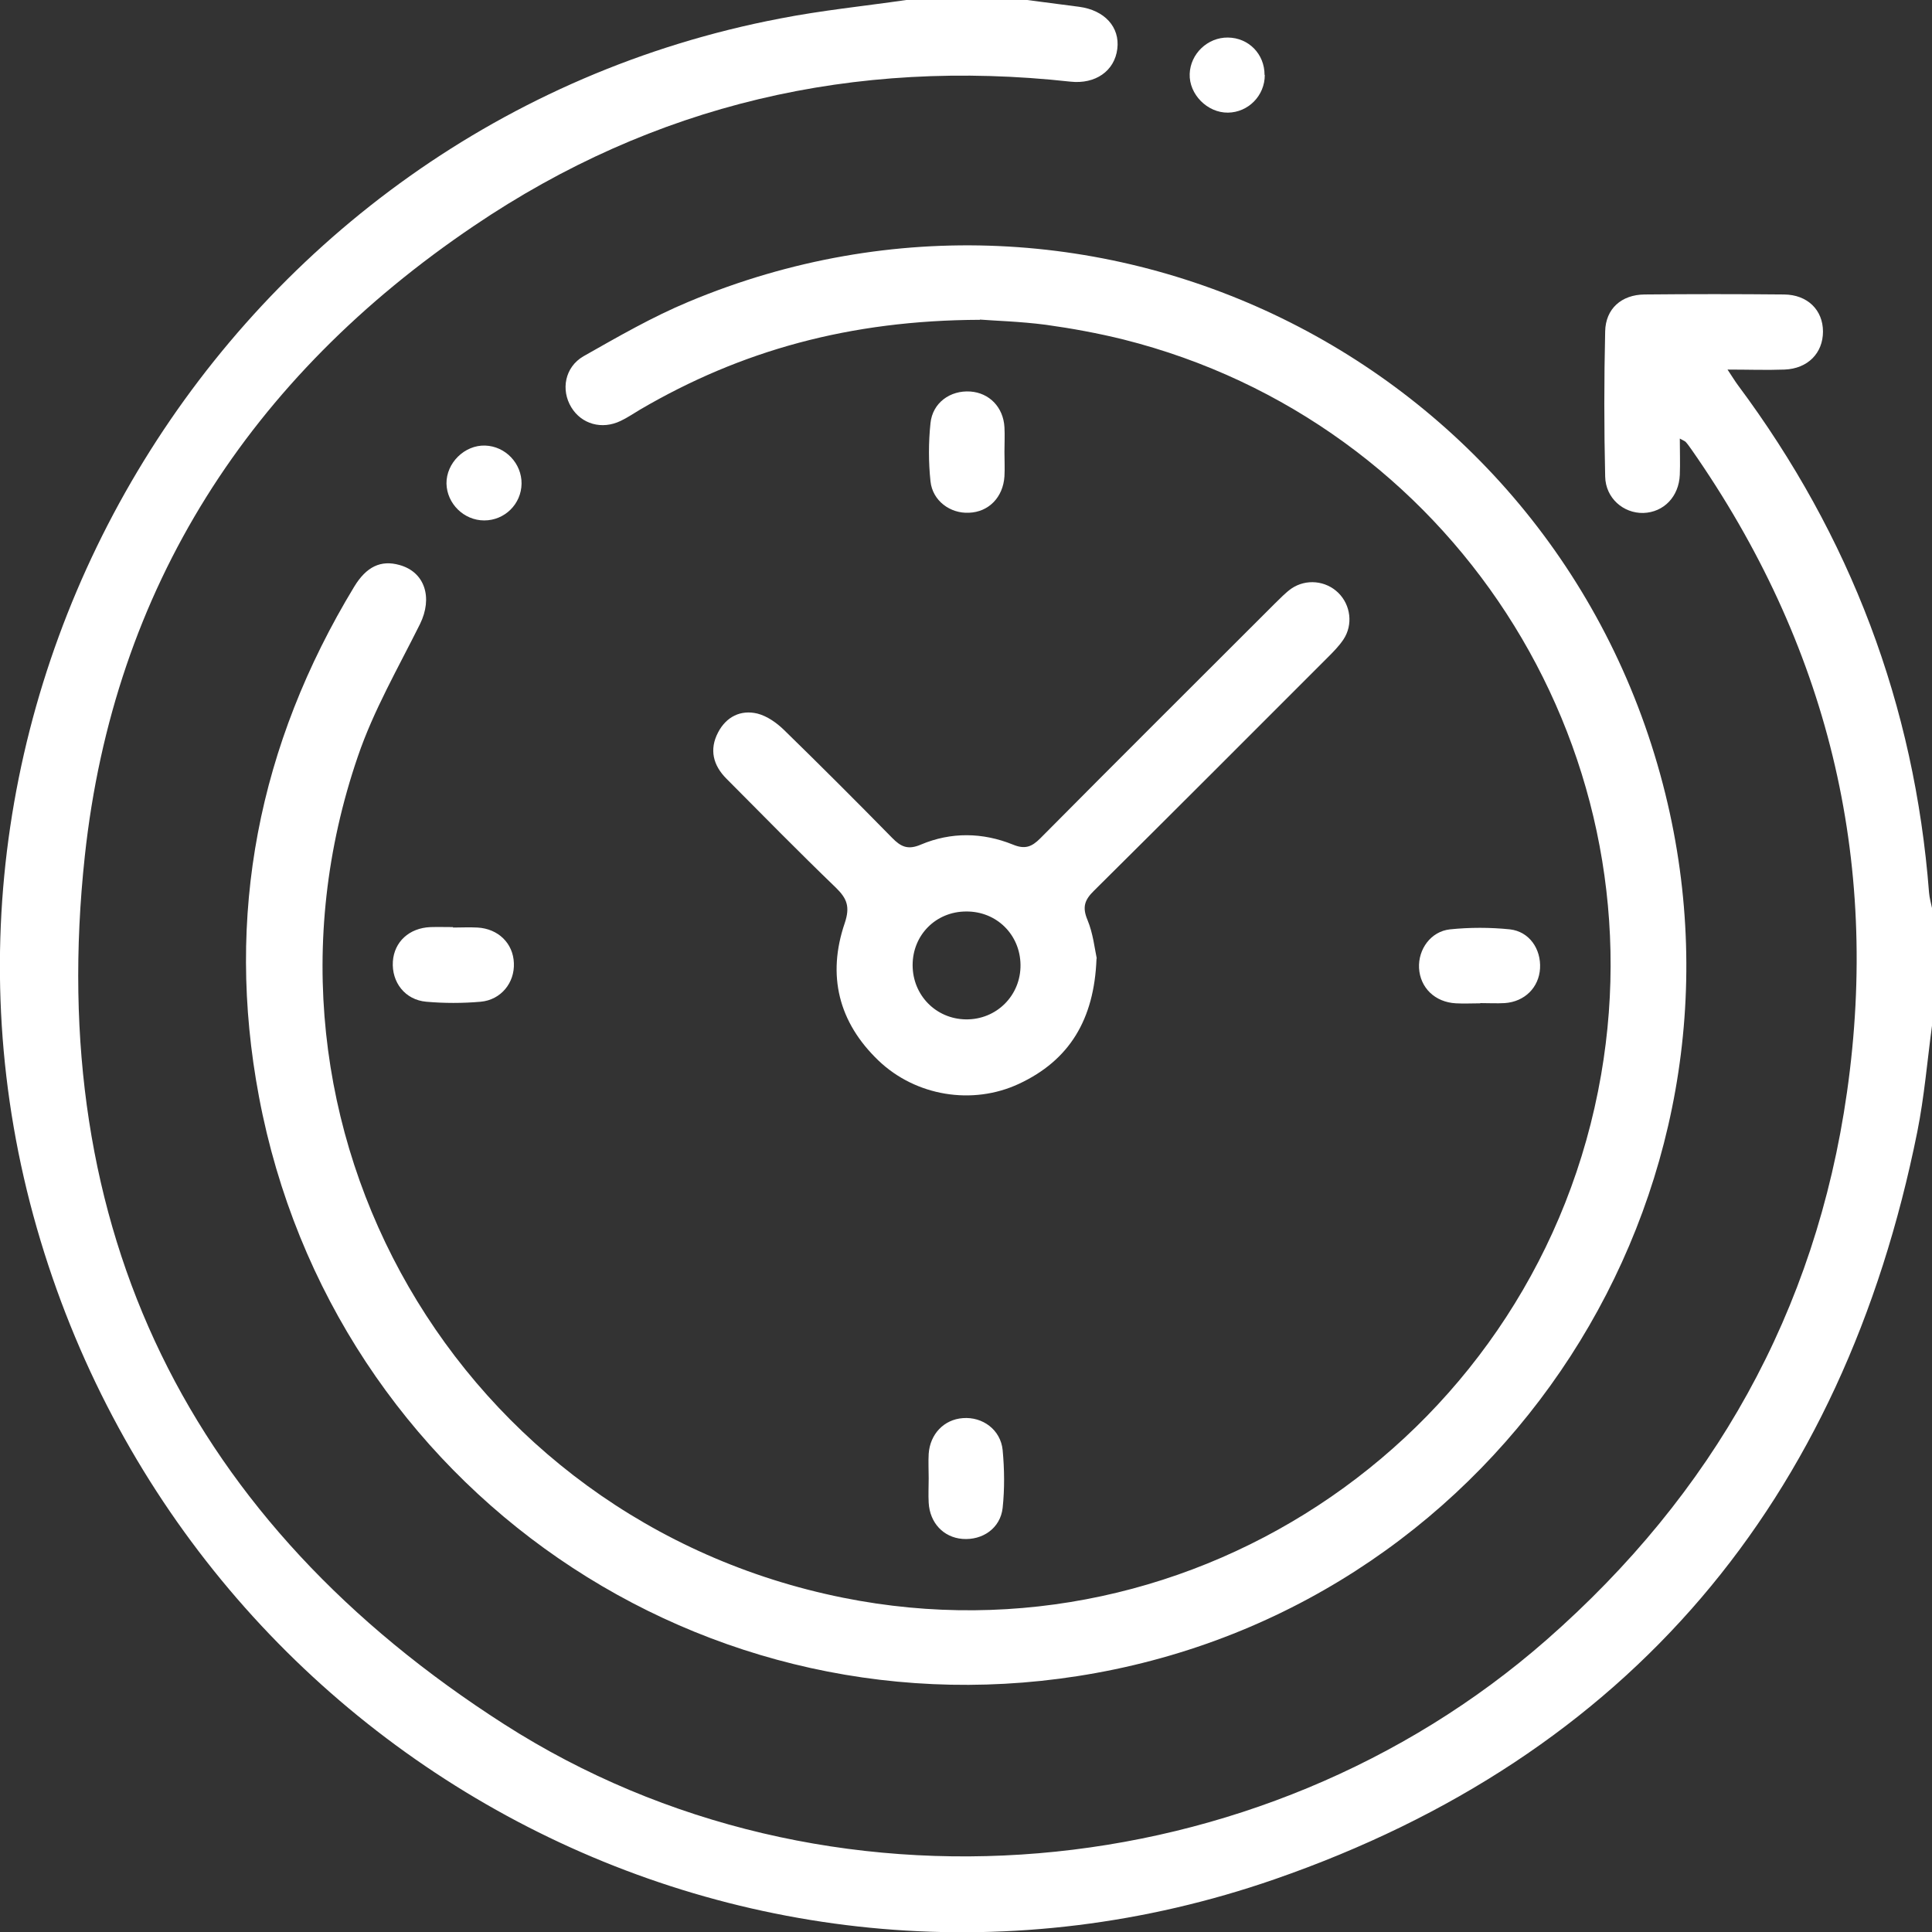<svg xmlns="http://www.w3.org/2000/svg" id="Capa_2" viewBox="0 0 85.42 85.43"><rect x="0" y="0" width="85.42" height="85.43" fill="#333333" stroke="none"/><defs><style>.cls-1{fill:#fff;}</style></defs><g id="NUEVO"><g id="_Aet78"><g><path class="cls-1" d="M85.42,45.35c-.21,1.56-.34,3.14-.65,4.69-3.28,16.33-12.73,27.61-28.42,33.05-23.11,8.01-47.95-5.25-54.72-28.79C-5.21,30.48,10.13,5.48,34.48,.82,36.32,.46,38.2,.27,40.07,0h5.34c.77,.1,1.53,.2,2.3,.3,1.13,.15,1.81,.9,1.69,1.86-.12,.98-.97,1.57-2.07,1.45-9.56-1.05-18.42,.99-26.38,6.38C11.06,16.67,5.03,25.98,3.75,37.85c-1.78,16.51,4.61,29.47,18.55,38.39,14.2,9.09,33.42,7.35,46.07-3.73,7.37-6.46,11.91-14.51,13.29-24.21,1.48-10.35-.88-19.84-6.87-28.42-.08-.11-.16-.23-.25-.33-.03-.04-.09-.06-.27-.16,0,.58,.02,1.09,0,1.6-.04,.97-.71,1.66-1.61,1.69-.88,.02-1.67-.65-1.69-1.61-.05-2.14-.05-4.28,0-6.42,.02-1,.72-1.62,1.74-1.63,2.06-.02,4.11-.02,6.17,0,1.04,.01,1.72,.69,1.72,1.64,0,.95-.67,1.64-1.7,1.68-.8,.03-1.6,0-2.52,0,.2,.3,.32,.5,.46,.69,4.97,6.67,7.81,14.14,8.45,22.44,.02,.24,.09,.48,.14,.72v5.17Z"></path><path class="cls-1" d="M43.32,14.14c-5.75,.02-10.56,1.36-15.02,3.97-.29,.17-.56,.36-.86,.5-.83,.4-1.73,.14-2.18-.6-.47-.77-.29-1.78,.54-2.26,1.52-.86,3.04-1.74,4.65-2.41,18.06-7.56,38.49,2.76,43.18,21.76,4.38,17.75-7.18,35.61-25.18,38.87-17.27,3.14-33.74-8.16-37-25.48-1.51-8.02-.02-15.57,4.21-22.55,.54-.89,1.18-1.19,2-.96,1.13,.31,1.48,1.45,.91,2.61-.96,1.93-2.06,3.83-2.75,5.86-5.61,16.36,4.46,33.77,21.45,37.19,15.6,3.14,30.79-7.34,33.52-23.12,2.54-14.69-6.67-28.88-21.12-32.51-1.13-.28-2.28-.49-3.43-.65-1.15-.15-2.32-.18-2.91-.23Z"></path><path class="cls-1" d="M48.48,42.39c-.1,2.69-1.2,4.49-3.43,5.53-2.06,.96-4.56,.54-6.2-1.02-1.78-1.7-2.29-3.78-1.5-6.09,.24-.72,.1-1.08-.39-1.56-1.64-1.58-3.24-3.21-4.84-4.82-.59-.59-.77-1.29-.37-2.05,.36-.69,1-1.01,1.74-.83,.43,.11,.85,.41,1.17,.72,1.61,1.57,3.2,3.16,4.78,4.77,.39,.4,.7,.55,1.28,.3,1.33-.56,2.72-.54,4.06,0,.53,.22,.83,.11,1.21-.27,3.44-3.47,6.91-6.92,10.37-10.38,.24-.23,.47-.48,.74-.67,.65-.44,1.52-.35,2.07,.19,.55,.54,.66,1.41,.23,2.06-.2,.3-.46,.56-.71,.81-3.44,3.44-6.87,6.88-10.32,10.3-.41,.4-.53,.72-.29,1.29,.25,.6,.32,1.28,.41,1.7Zm-5.76-2.09c-1.34,0-2.37,1.04-2.37,2.37,0,1.33,1.03,2.38,2.35,2.4,1.36,.02,2.44-1.06,2.42-2.42-.02-1.33-1.06-2.36-2.4-2.35Z"></path><path class="cls-1" d="M65.45,44.36c-.36,0-.72,.02-1.08,0-.93-.05-1.58-.69-1.63-1.56-.04-.83,.52-1.62,1.37-1.71,.87-.09,1.77-.09,2.65,0,.86,.1,1.38,.87,1.33,1.73-.05,.84-.68,1.47-1.56,1.53-.36,.02-.72,0-1.08,0Z"></path><path class="cls-1" d="M41.06,65.36c0-.36-.02-.72,0-1.08,.06-.88,.68-1.52,1.51-1.58,.87-.07,1.67,.51,1.76,1.41,.08,.85,.09,1.72,0,2.56-.1,.9-.89,1.44-1.78,1.37-.84-.07-1.44-.71-1.49-1.6-.02-.36,0-.72,0-1.08Z"></path><path class="cls-1" d="M44.41,19.98c0,.36,.02,.72,0,1.08-.06,.93-.7,1.58-1.57,1.61-.83,.04-1.61-.53-1.7-1.39-.09-.85-.09-1.72,0-2.57,.09-.9,.87-1.46,1.76-1.4,.84,.06,1.46,.69,1.51,1.58,.02,.36,0,.72,0,1.08Z"></path><path class="cls-1" d="M20.03,41.01c.36,0,.72-.02,1.08,0,.92,.05,1.58,.7,1.61,1.57,.04,.87-.57,1.63-1.47,1.71-.8,.07-1.61,.07-2.4,0-.94-.08-1.54-.86-1.48-1.78,.06-.87,.72-1.48,1.66-1.52,.33-.01,.66,0,1,0Z"></path><path class="cls-1" d="M55.92,3.32c0,.91-.73,1.65-1.63,1.66-.91,.01-1.72-.81-1.69-1.71,.03-.89,.79-1.62,1.69-1.61,.92,.01,1.62,.73,1.62,1.65Z"></path><path class="cls-1" d="M23.06,21.38c-.01,.91-.75,1.63-1.65,1.63-.9,0-1.65-.74-1.67-1.63-.01-.91,.8-1.71,1.71-1.68,.9,.03,1.62,.79,1.61,1.69Z"></path></g></g></g></svg>